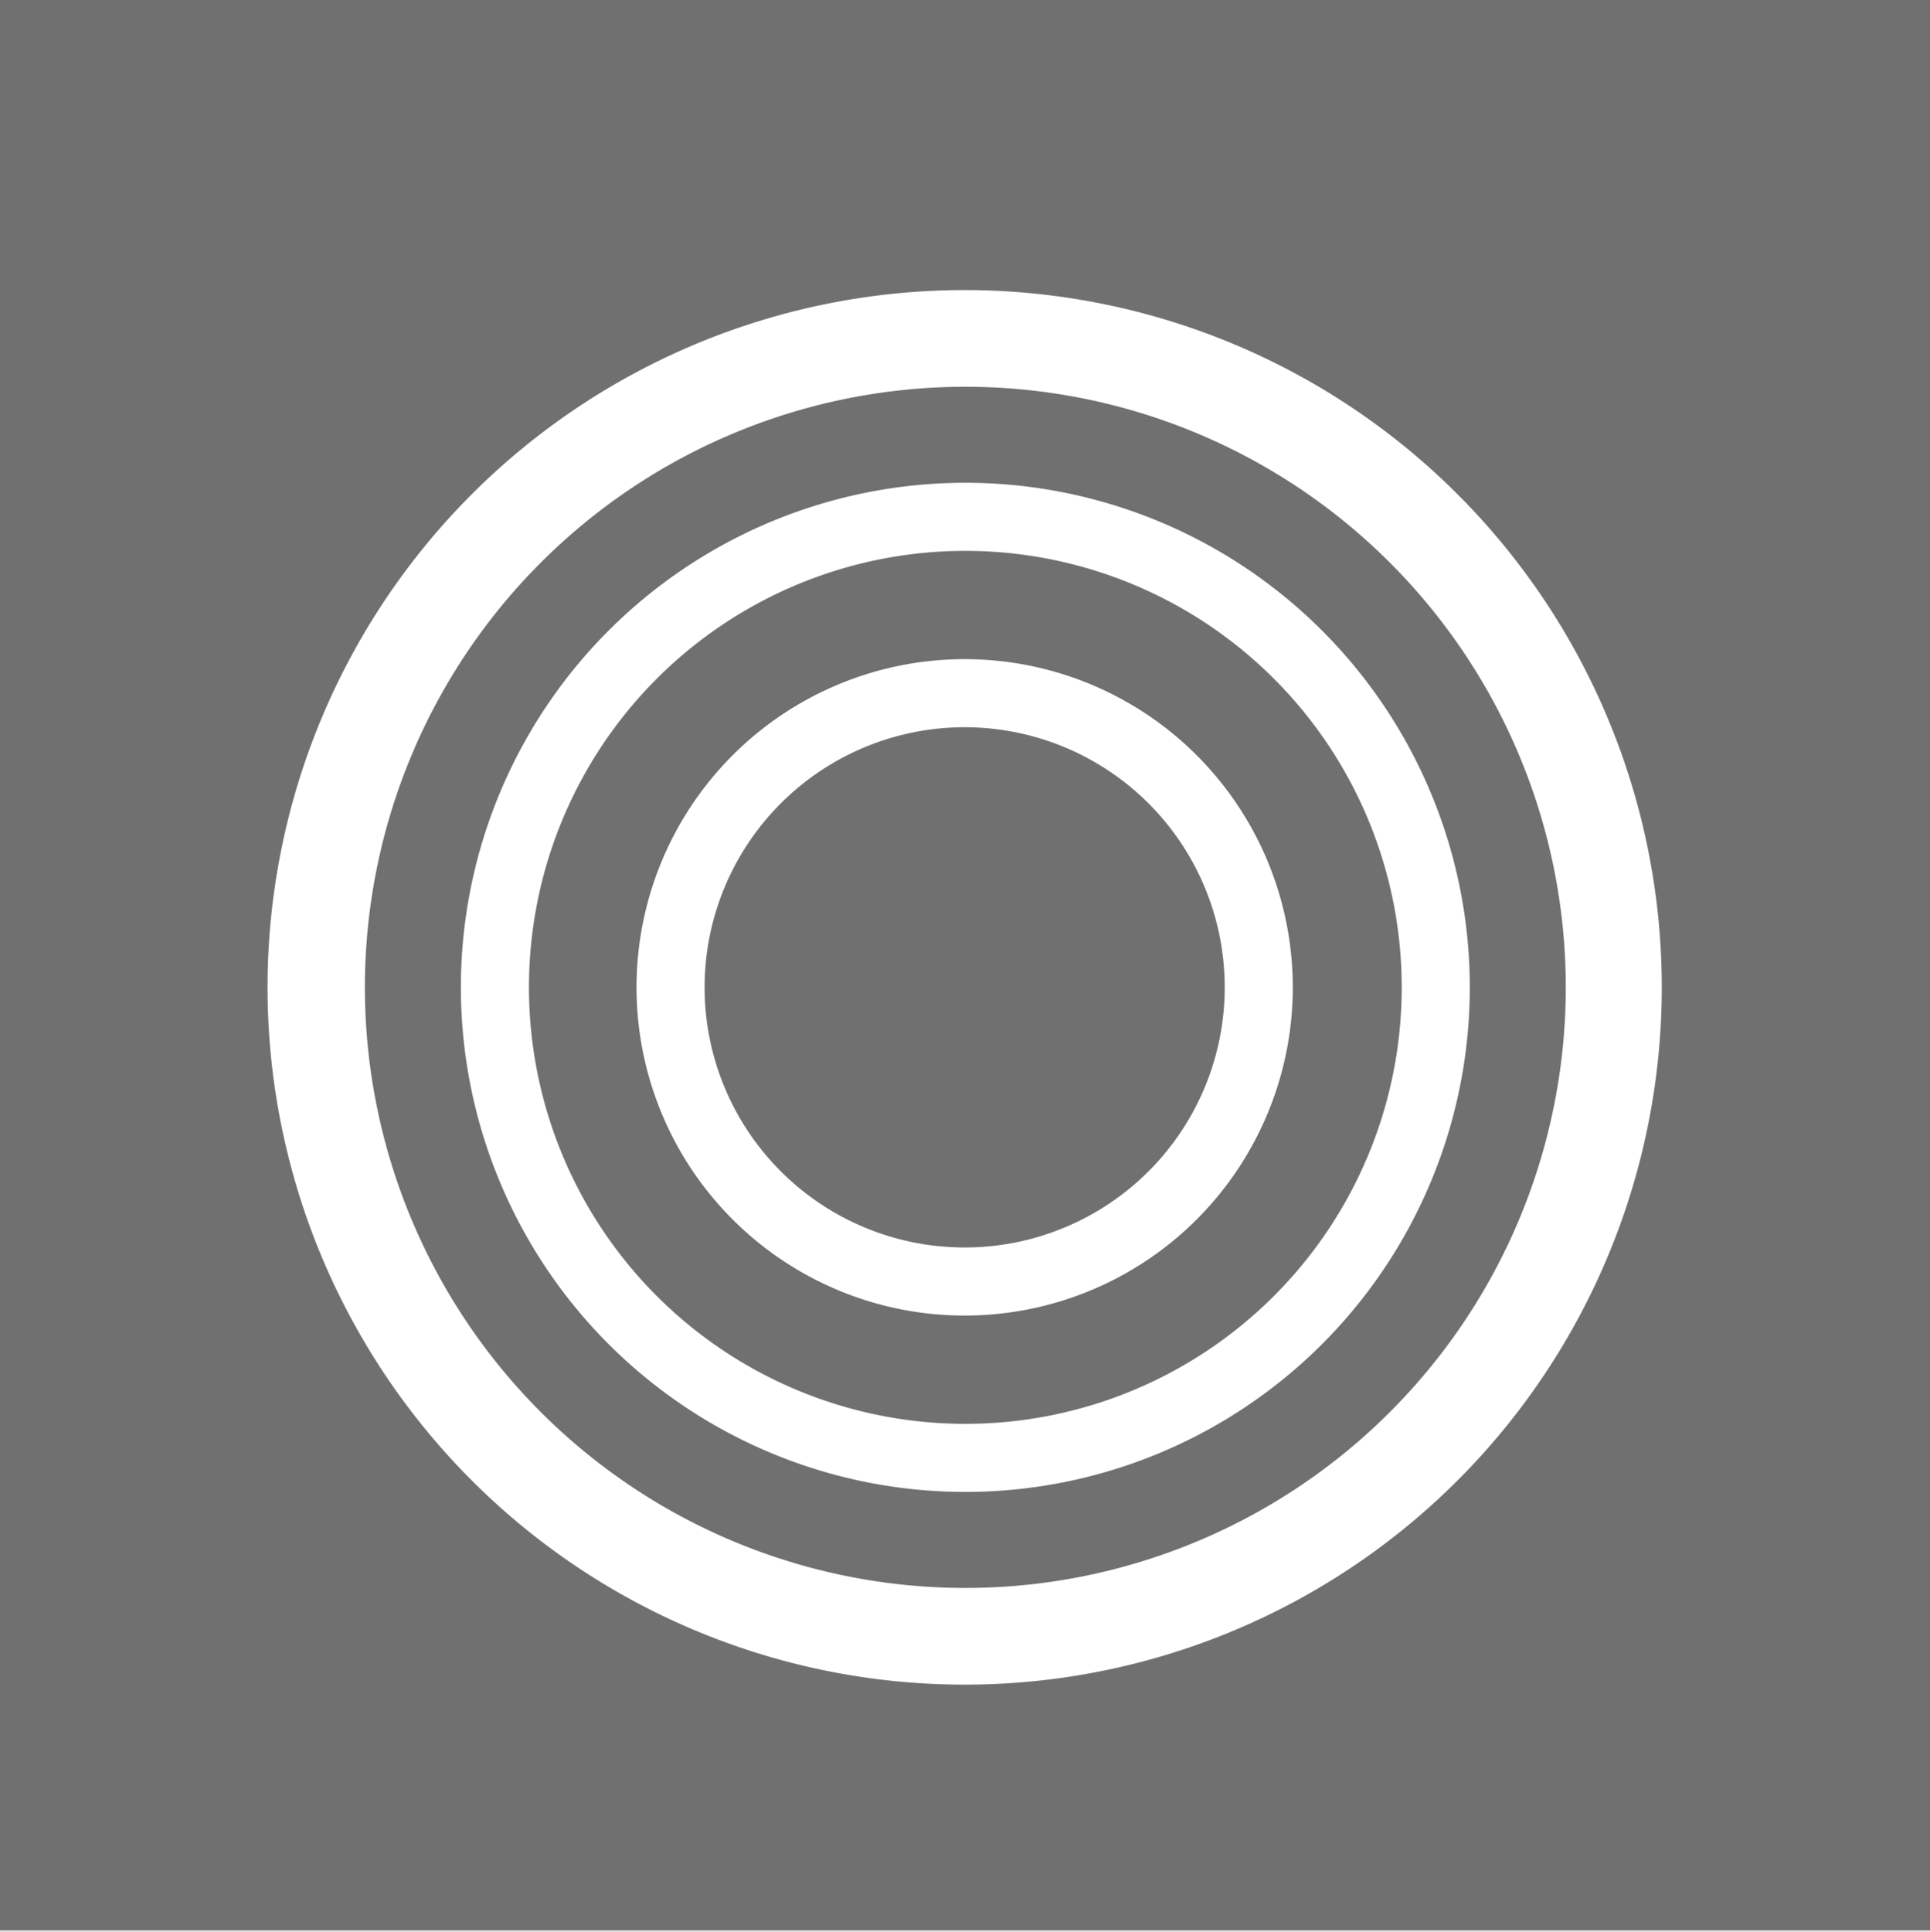 <svg xmlns="http://www.w3.org/2000/svg" viewBox="0 0 28.35 28.37"><rect x="0" y="0" width="28.35" height="28.37" fill="#333333" stroke="none"/><defs><style>.cls-1{fill:#fff;}.cls-2{fill:#707070;}.cls-3{fill:none;stroke:#fff;stroke-miterlimit:10;}</style></defs><title>Triple Radiant</title><g id="Livello_2" data-name="Livello 2"><g id="Livello_1-2" data-name="Livello 1"><rect class="cls-1" y="0.02" width="28.35" height="28.35"/><rect class="cls-2" width="28.35" height="28.35"/><path class="cls-1" d="M14.17,4.26A10.24,10.24,0,1,0,24.41,14.5,10.24,10.24,0,0,0,14.17,4.26Zm0,19.06A8.82,8.82,0,1,1,23,14.5,8.82,8.82,0,0,1,14.17,23.32Z"/><path class="cls-3" d="M14.17,7.59a6.91,6.91,0,1,0,6.92,6.91A6.91,6.91,0,0,0,14.17,7.59Z"/><path class="cls-3" d="M14.17,10.18a4.32,4.32,0,1,0,4.32,4.32A4.32,4.32,0,0,0,14.17,10.18Z"/></g></g></svg>
